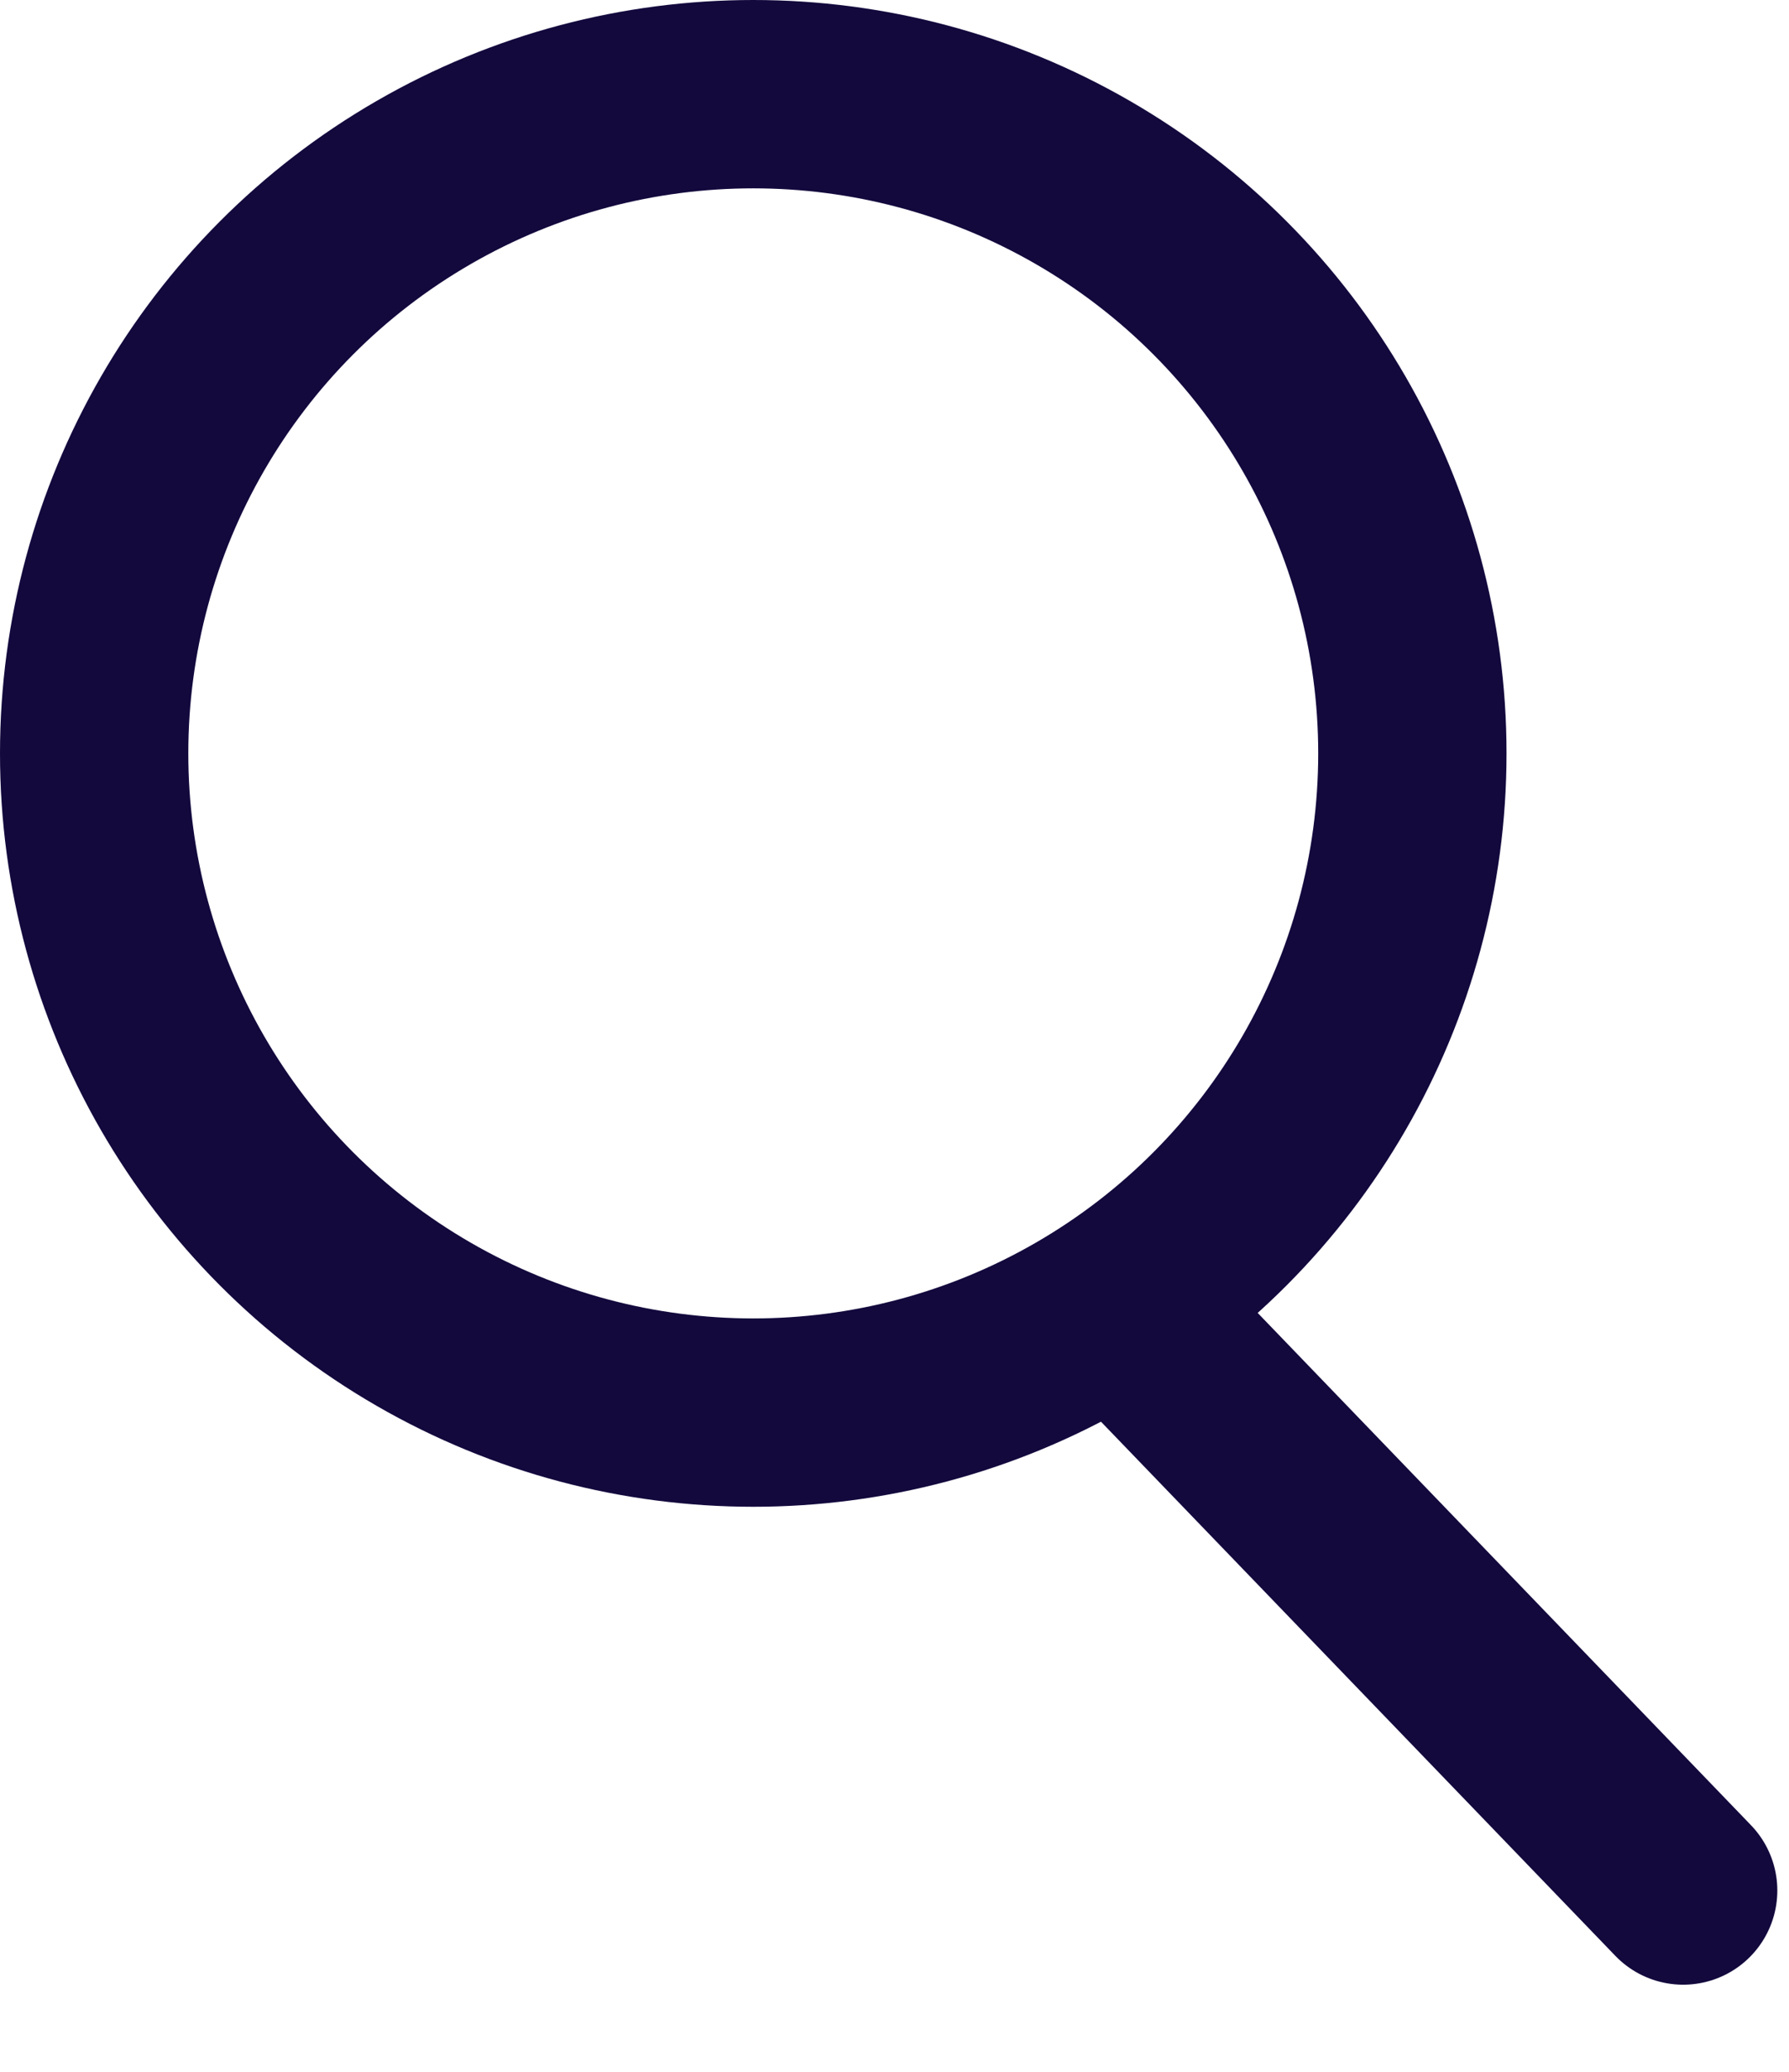 <svg width="19" height="22" viewBox="0 0 19 22" xmlns="http://www.w3.org/2000/svg"><g stroke="#13093D" stroke-width="2" fill="none" fill-rule="evenodd"><circle cx="8" cy="8" r="7"/><path stroke-linecap="round" d="M12.393 14.382l5.483 5.693"/></g></svg>